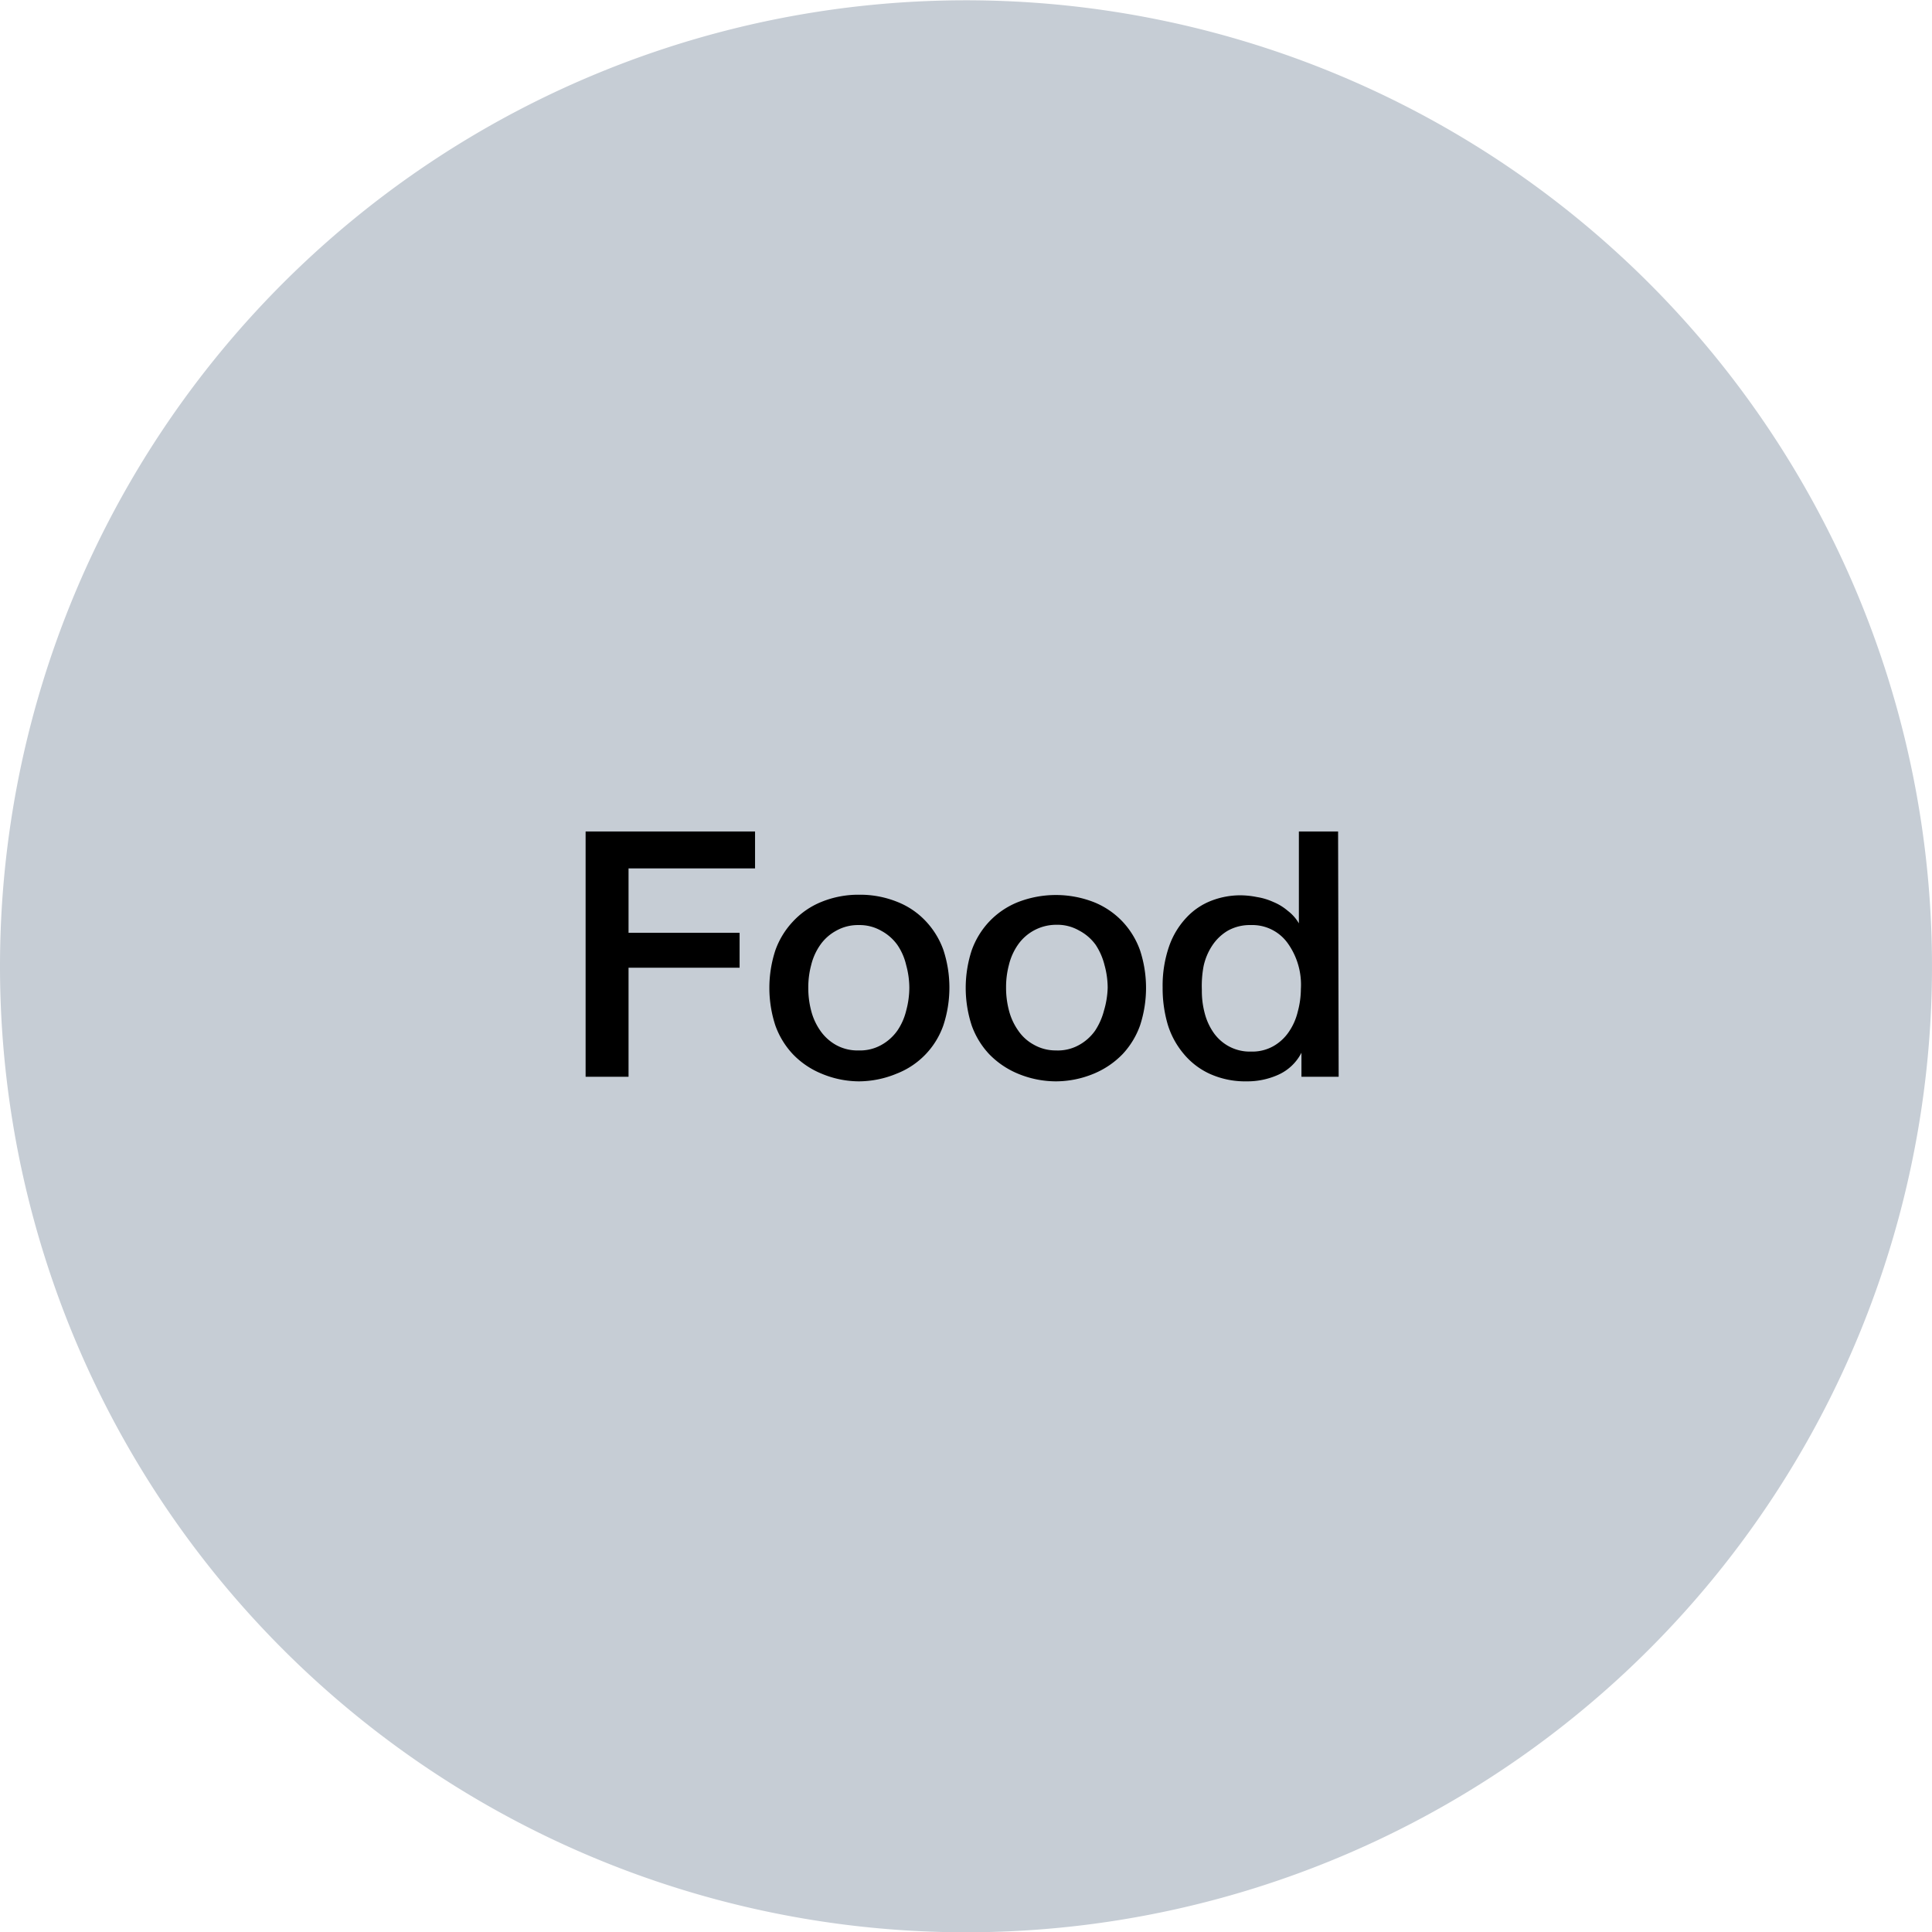 <svg id="Layer_1" data-name="Layer 1" xmlns="http://www.w3.org/2000/svg" viewBox="0 0 67.5 67.5"><defs><style>.cls-1{fill:#c6cdd5;}</style></defs><title>learn-goals-food</title><path class="cls-1" d="M72.05,106A33.75,33.75,0,1,0,38.3,72.24,33.75,33.75,0,0,0,72.05,106" transform="translate(-38.3 -38.49)"/><path d="M58.76,67.54h5.92v1.29H60.26v2.25h3.88V72.3H60.26v3.81h-1.5Z" transform="translate(-38.3 -38.49)"/><path d="M68.3,76.27A3.41,3.41,0,0,1,67,76a2.91,2.91,0,0,1-1-.68,2.88,2.88,0,0,1-.61-1,4.22,4.22,0,0,1,0-2.63,2.88,2.88,0,0,1,.61-1A2.78,2.78,0,0,1,67,70a3.41,3.41,0,0,1,1.32-.25,3.46,3.46,0,0,1,1.33.25,2.74,2.74,0,0,1,1,.68,2.88,2.88,0,0,1,.61,1,4.22,4.22,0,0,1,0,2.63A2.8,2.8,0,0,1,69.63,76,3.47,3.47,0,0,1,68.3,76.27Zm0-1.08a1.52,1.52,0,0,0,.79-.19,1.68,1.68,0,0,0,.56-.5,2.11,2.11,0,0,0,.31-.7,3.09,3.09,0,0,0,.11-.8,3,3,0,0,0-.11-.79,2.07,2.07,0,0,0-.31-.71,1.66,1.66,0,0,0-.56-.49,1.52,1.52,0,0,0-.79-.2,1.54,1.54,0,0,0-.79.2,1.62,1.62,0,0,0-.55.49,2.09,2.09,0,0,0-.32.71,3,3,0,0,0-.1.79,3.08,3.08,0,0,0,.1.8,2.13,2.13,0,0,0,.32.7,1.65,1.65,0,0,0,.55.5A1.54,1.54,0,0,0,68.3,75.19Z" transform="translate(-38.3 -38.49)"/><path d="M75.19,76.27A3.47,3.47,0,0,1,73.86,76a3,3,0,0,1-1-.68,2.88,2.88,0,0,1-.61-1,4.22,4.22,0,0,1,0-2.63,2.88,2.88,0,0,1,.61-1,2.83,2.83,0,0,1,1-.68,3.66,3.66,0,0,1,2.66,0,2.83,2.83,0,0,1,1,.68,2.88,2.88,0,0,1,.61,1,4.22,4.22,0,0,1,0,2.63,2.88,2.88,0,0,1-.61,1,3,3,0,0,1-1,.68A3.47,3.47,0,0,1,75.19,76.27Zm0-1.08A1.52,1.52,0,0,0,76,75a1.68,1.68,0,0,0,.56-.5,2.33,2.33,0,0,0,.31-.7A3.09,3.09,0,0,0,77,73a3,3,0,0,0-.11-.79,2.28,2.28,0,0,0-.31-.71A1.66,1.66,0,0,0,76,71a1.52,1.52,0,0,0-.79-.2,1.63,1.63,0,0,0-1.34.69,2.09,2.09,0,0,0-.32.71,3,3,0,0,0-.1.79,3.08,3.08,0,0,0,.1.8,2.13,2.13,0,0,0,.32.7,1.56,1.56,0,0,0,.55.5A1.54,1.54,0,0,0,75.19,75.19Z" transform="translate(-38.3 -38.49)"/><path d="M85.07,76.11h-1.3v-.84h0a1.68,1.68,0,0,1-.81.77,2.63,2.63,0,0,1-1.11.23A3,3,0,0,1,80.55,76a2.58,2.58,0,0,1-.91-.71,2.9,2.9,0,0,1-.54-1,4.49,4.49,0,0,1-.18-1.3,4.2,4.2,0,0,1,.23-1.45,2.81,2.81,0,0,1,.61-1,2.34,2.34,0,0,1,.86-.58,2.81,2.81,0,0,1,1-.19,3,3,0,0,1,.59.06,2.21,2.21,0,0,1,.57.17,1.88,1.88,0,0,1,.51.31,1.49,1.49,0,0,1,.39.44h0V67.54h1.37Zm-4.78-3a3,3,0,0,0,.1.78,2.12,2.12,0,0,0,.31.68,1.56,1.56,0,0,0,.54.48,1.54,1.54,0,0,0,.77.18,1.5,1.5,0,0,0,.78-.19,1.62,1.62,0,0,0,.54-.5,2.11,2.11,0,0,0,.31-.7,3.09,3.09,0,0,0,.11-.8,2.49,2.49,0,0,0-.47-1.61A1.52,1.52,0,0,0,82,70.81a1.57,1.57,0,0,0-.81.2,1.68,1.68,0,0,0-.54.52,2.11,2.11,0,0,0-.3.72A3.75,3.75,0,0,0,80.29,73.07Z" transform="translate(-38.3 -38.49)"/></svg>